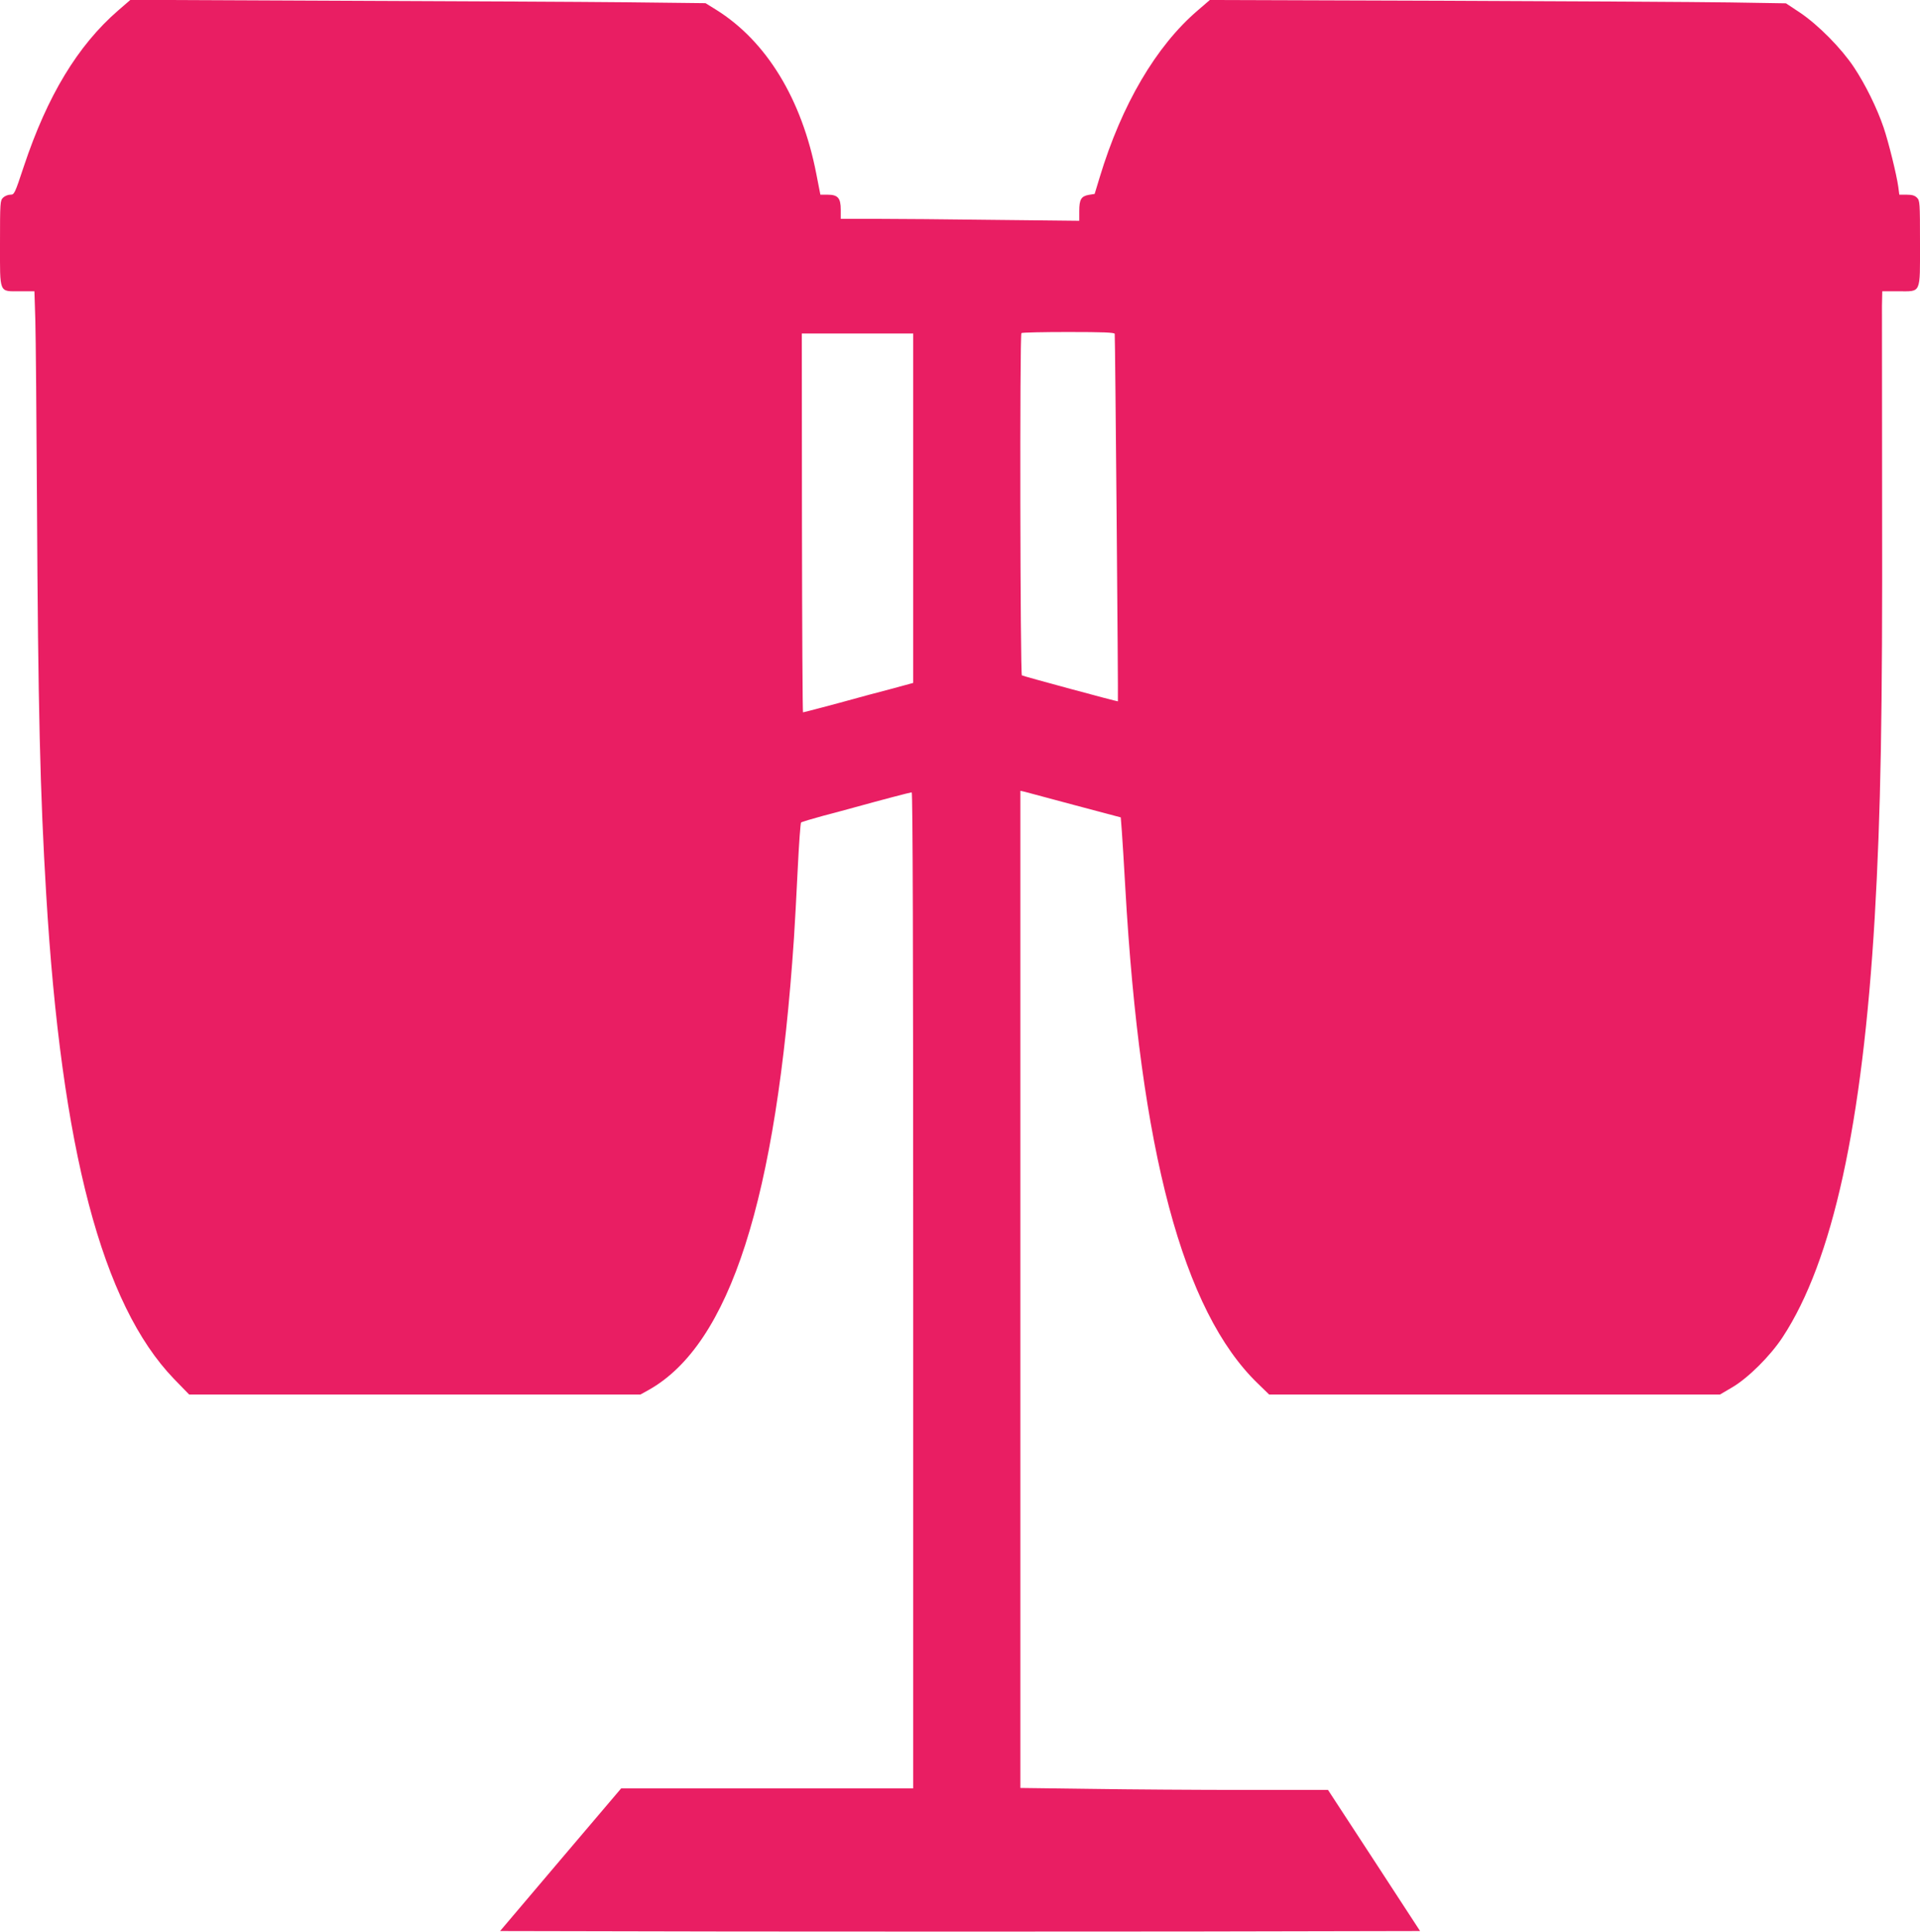 <?xml version="1.0" standalone="no"?>
<!DOCTYPE svg PUBLIC "-//W3C//DTD SVG 20010904//EN"
 "http://www.w3.org/TR/2001/REC-SVG-20010904/DTD/svg10.dtd">
<svg version="1.0" xmlns="http://www.w3.org/2000/svg"
 width="1272pt" height="1280pt" viewBox="0 0 1272 1280"
 preserveAspectRatio="xMidYMid meet">
<g transform="translate(0,1280) scale(0.1,-0.1)"
fill="#e91e63" stroke="none">
<path d="M782 12730 c-267 -232 -468 -564 -624 -1032 -61 -184 -63 -188 -90
-188 -15 0 -37 -9 -48 -20 -19 -19 -20 -33 -20 -300 0 -341 -9 -320 134 -320
l94 0 6 -192 c3 -106 8 -654 11 -1218 7 -1345 21 -1922 61 -2585 101 -1694
371 -2717 846 -3211 l101 -104 1495 0 1495 0 56 31 c537 303 845 1262 961
2994 6 88 17 295 25 459 8 164 18 302 22 306 4 4 71 24 148 45 77 20 169 45
205 55 177 49 371 100 380 100 7 0 10 -1063 10 -3300 l0 -3300 -968 0 -967 0
-401 -472 -401 -473 1524 -3 c837 -1 2209 -1 3047 0 l1524 3 -305 468 -305
467 -553 0 c-303 0 -762 3 -1018 7 l-467 6 0 3304 0 3303 28 -6 c15 -4 164
-44 332 -89 l305 -81 7 -90 c4 -49 14 -217 23 -374 99 -1746 382 -2808 878
-3287 l75 -73 1494 0 1493 0 80 47 c106 62 253 208 335 333 331 504 529 1410
610 2780 40 694 52 1341 49 2730 -1 674 -1 1269 -1 1323 l2 97 105 0 c155 0
145 -23 145 320 0 267 -1 281 -20 300 -15 15 -33 20 -69 20 l-48 0 -7 53 c-11
79 -63 291 -97 392 -44 129 -120 284 -197 400 -84 126 -236 280 -358 362 l-92
61 -373 6 c-206 3 -1065 8 -1909 11 l-1535 5 -80 -69 c-276 -236 -504 -625
-649 -1104 l-34 -112 -38 -6 c-51 -9 -64 -30 -64 -108 l0 -64 -557 6 c-306 4
-661 7 -790 7 l-233 0 0 60 c0 78 -19 100 -87 100 l-48 0 -27 138 c-96 495
-330 879 -663 1087 l-71 44 -524 6 c-289 3 -1146 7 -1906 10 l-1380 6 -82 -71z
m6603 -2142 c3 -10 24 -2429 21 -2435 -2 -3 -626 166 -636 172 -11 7 -15 2257
-3 2268 3 4 143 7 310 7 234 0 305 -3 308 -12z m-1335 -1156 l0 -1157 -162
-44 c-90 -23 -192 -51 -228 -61 -107 -30 -335 -90 -340 -90 -3 0 -6 565 -7
1255 l-1 1255 369 0 369 0 0 -1158z"/>
</g>
</svg>
